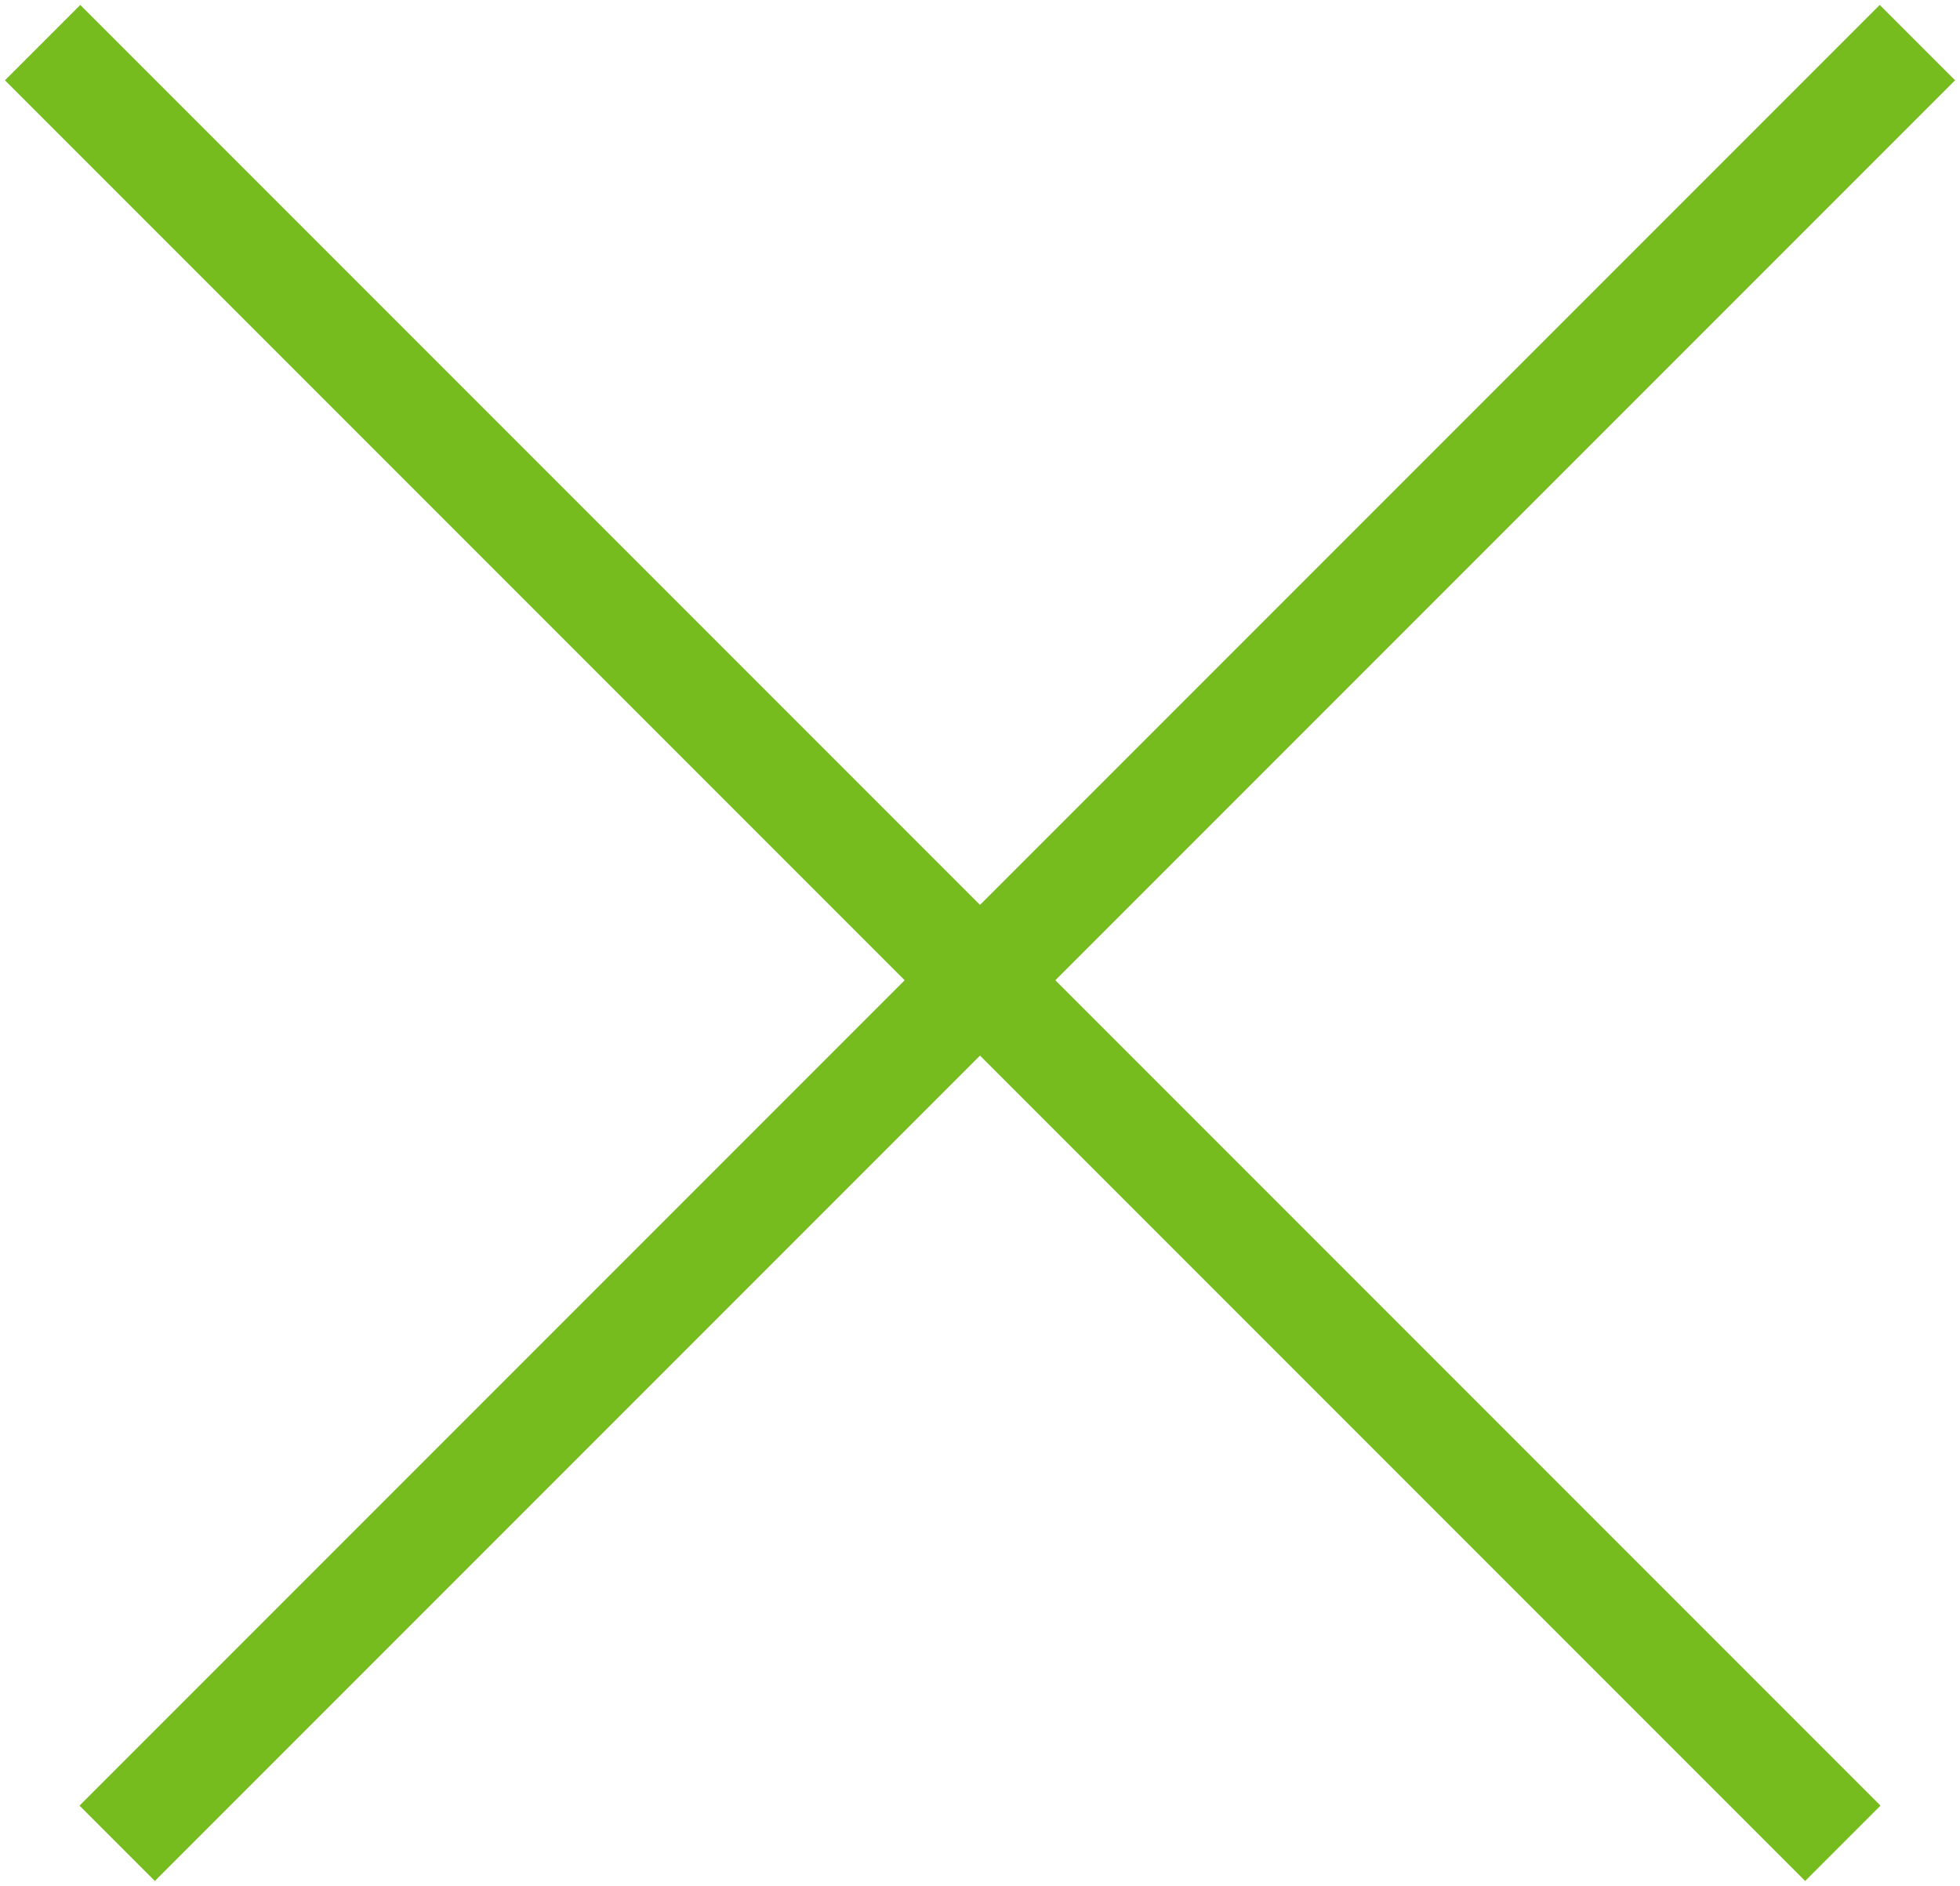 <?xml version="1.0" encoding="utf-8"?>
<!-- Generator: Adobe Illustrator 25.0.0, SVG Export Plug-In . SVG Version: 6.00 Build 0)  -->
<svg version="1.1" id="Layer_1" xmlns="http://www.w3.org/2000/svg" xmlns:xlink="http://www.w3.org/1999/xlink" x="0px" y="0px"
	 viewBox="0 0 18.4 17.7" style="enable-background:new 0 0 18.4 17.7;" xml:space="preserve">
<style type="text/css">
	.st0{fill:none;stroke:#77bc1f;}
</style>
<line class="st0" x1="18" y1="0.4" x2="1.1" y2="17.3"/>
<line class="st0" x1="17.3" y1="17.3" x2="0.4" y2="0.4"/>
</svg>
